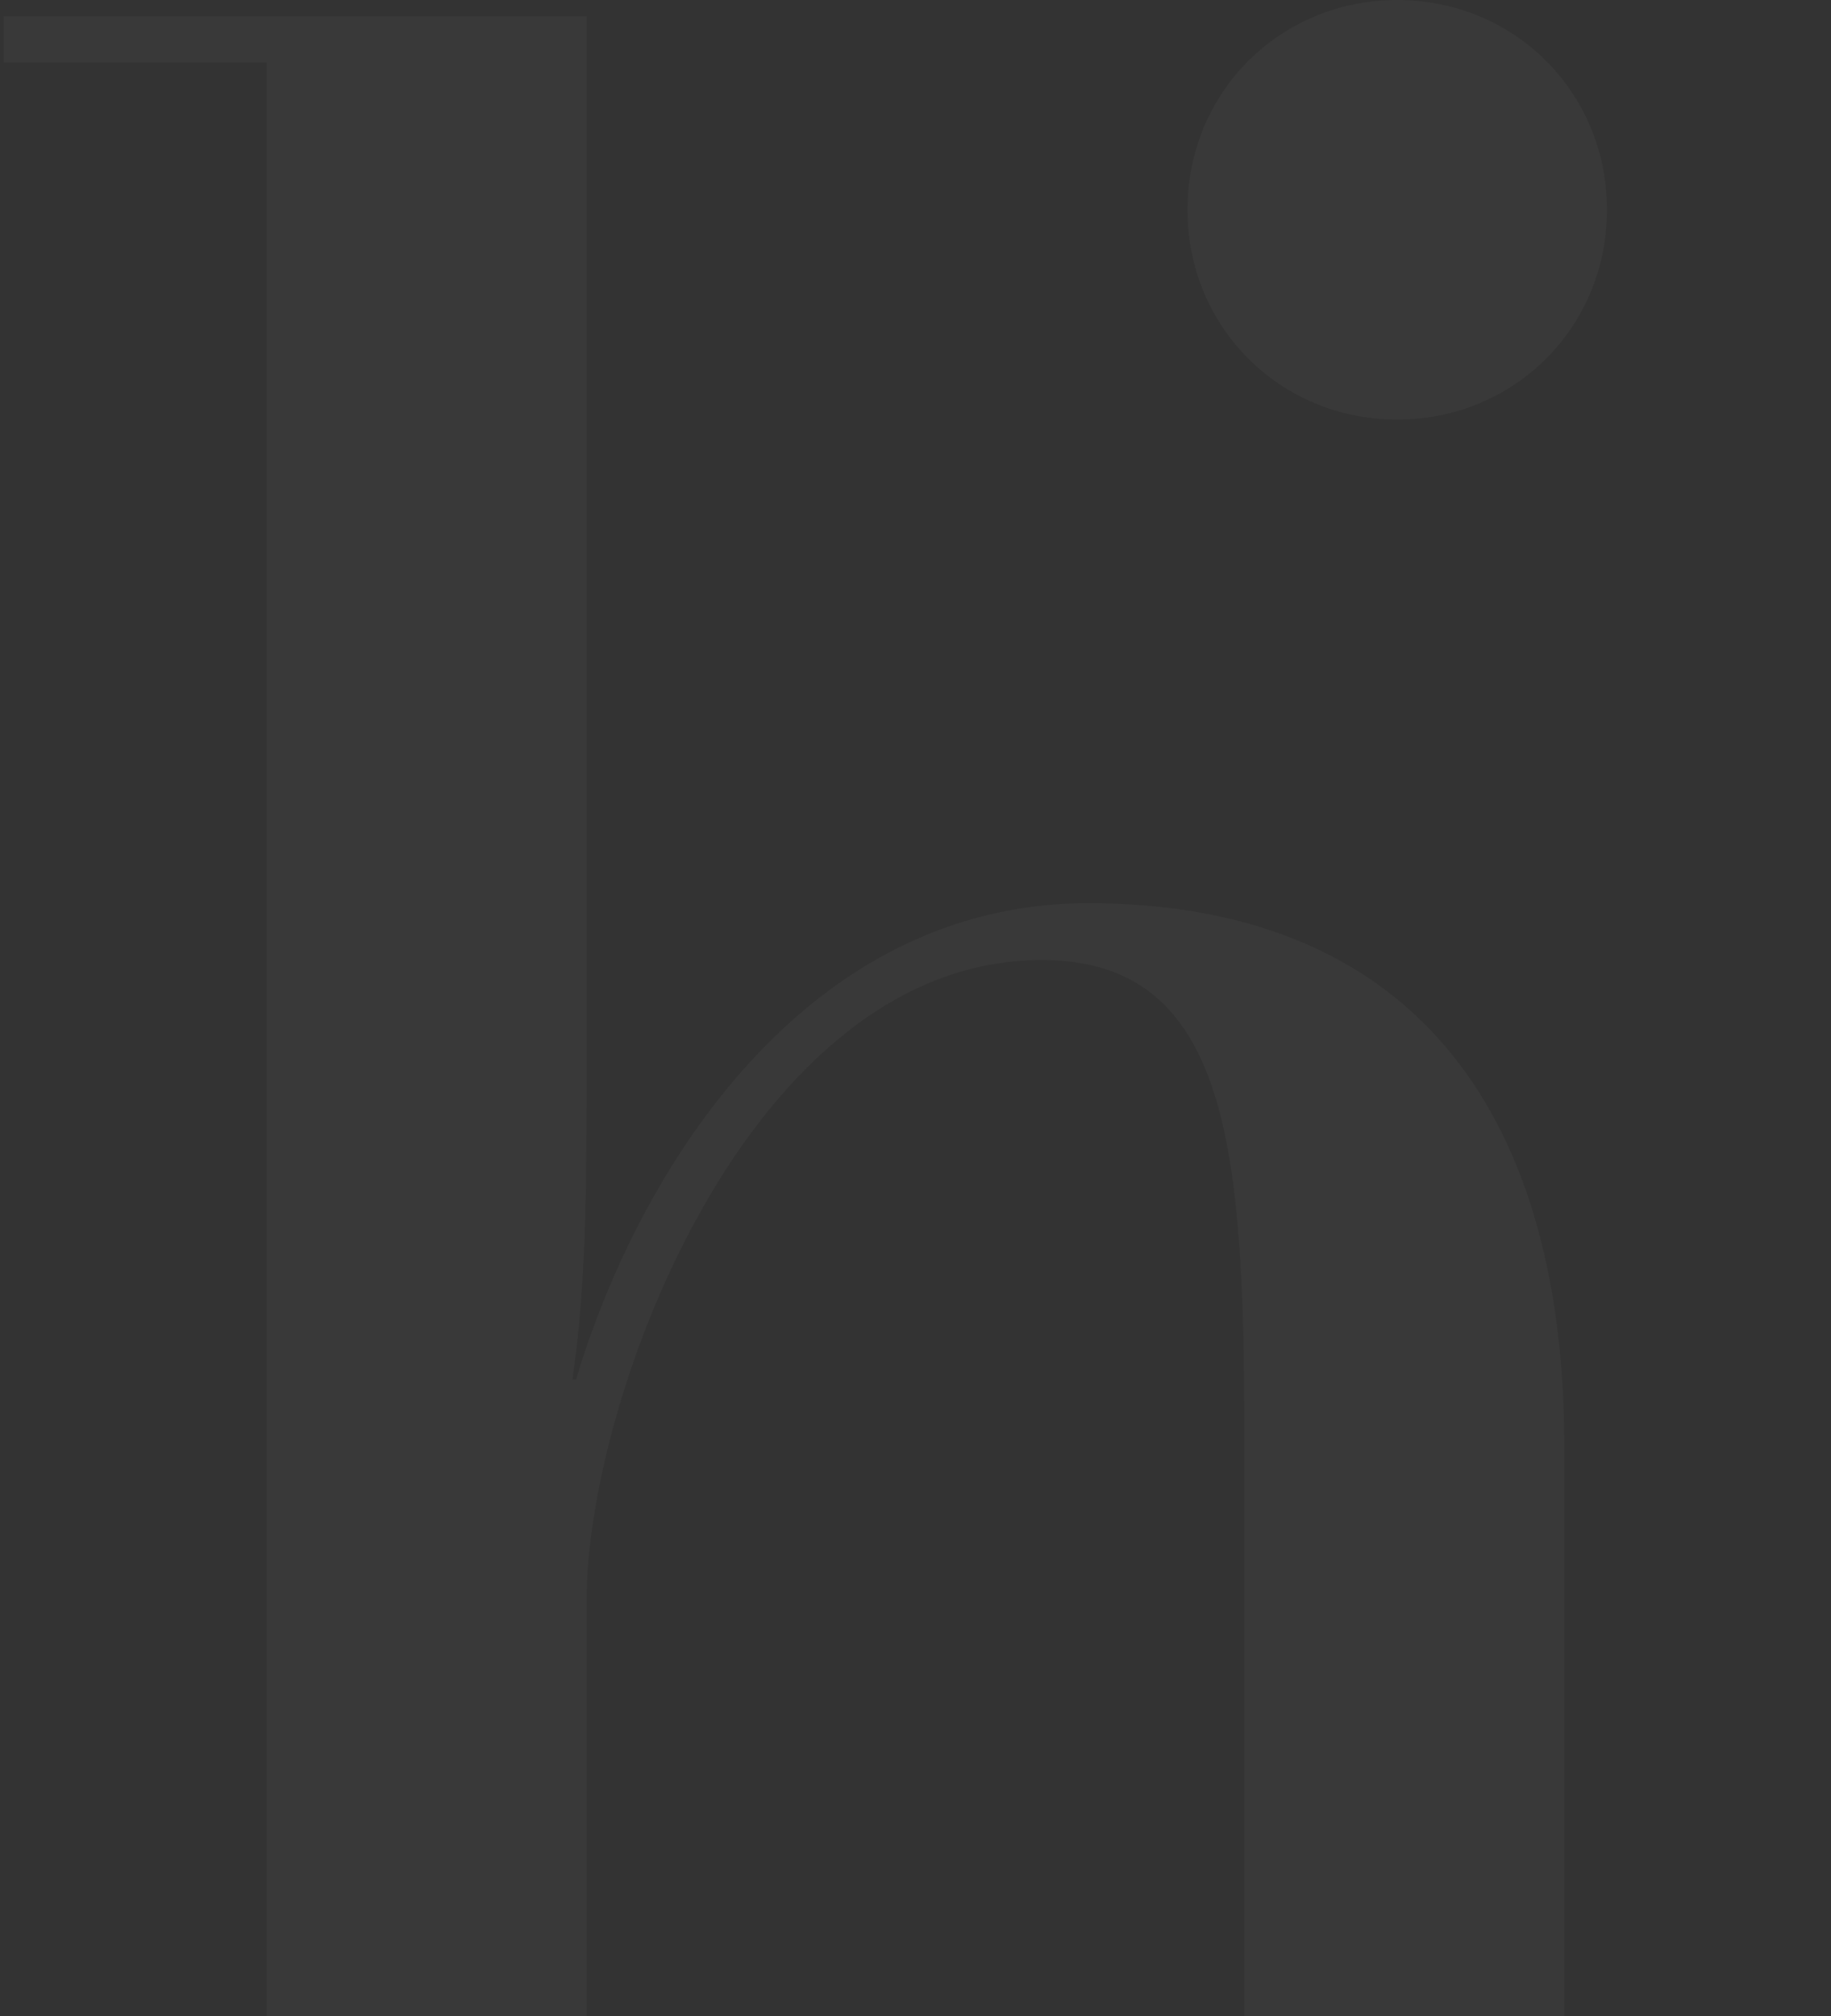<svg width="466" height="513" viewBox="0 0 466 513" fill="none" xmlns="http://www.w3.org/2000/svg">
<rect x="0" y="0" width="466" height="513" fill="#333333" stroke="none"/>
<path d="M0 615.239H67.864V15.927H0.906V4.163H149.304V278.671C149.304 313.949 148.399 332.052 145.684 351.045H146.587C162.874 296.765 205.399 229.814 276.89 229.814C357.418 229.814 398.136 280.478 398.136 368.241V615.239H466V627H250.643V615.239H316.7V389.049C316.7 304.903 318.514 244.281 265.122 244.281C190.924 244.281 149.304 355.569 149.304 407.143V615.239H215.359V627H0V615.239Z" fill="white" fill-opacity="0.03"/>
<path d="M355.6 106.762C325.741 106.762 302.213 83.239 302.213 53.381C302.213 23.523 325.741 0 355.6 0C385.465 0 408.988 23.523 408.988 53.381C408.988 83.239 385.465 106.762 355.6 106.762Z" fill="white" fill-opacity="0.03"/>
</svg>
